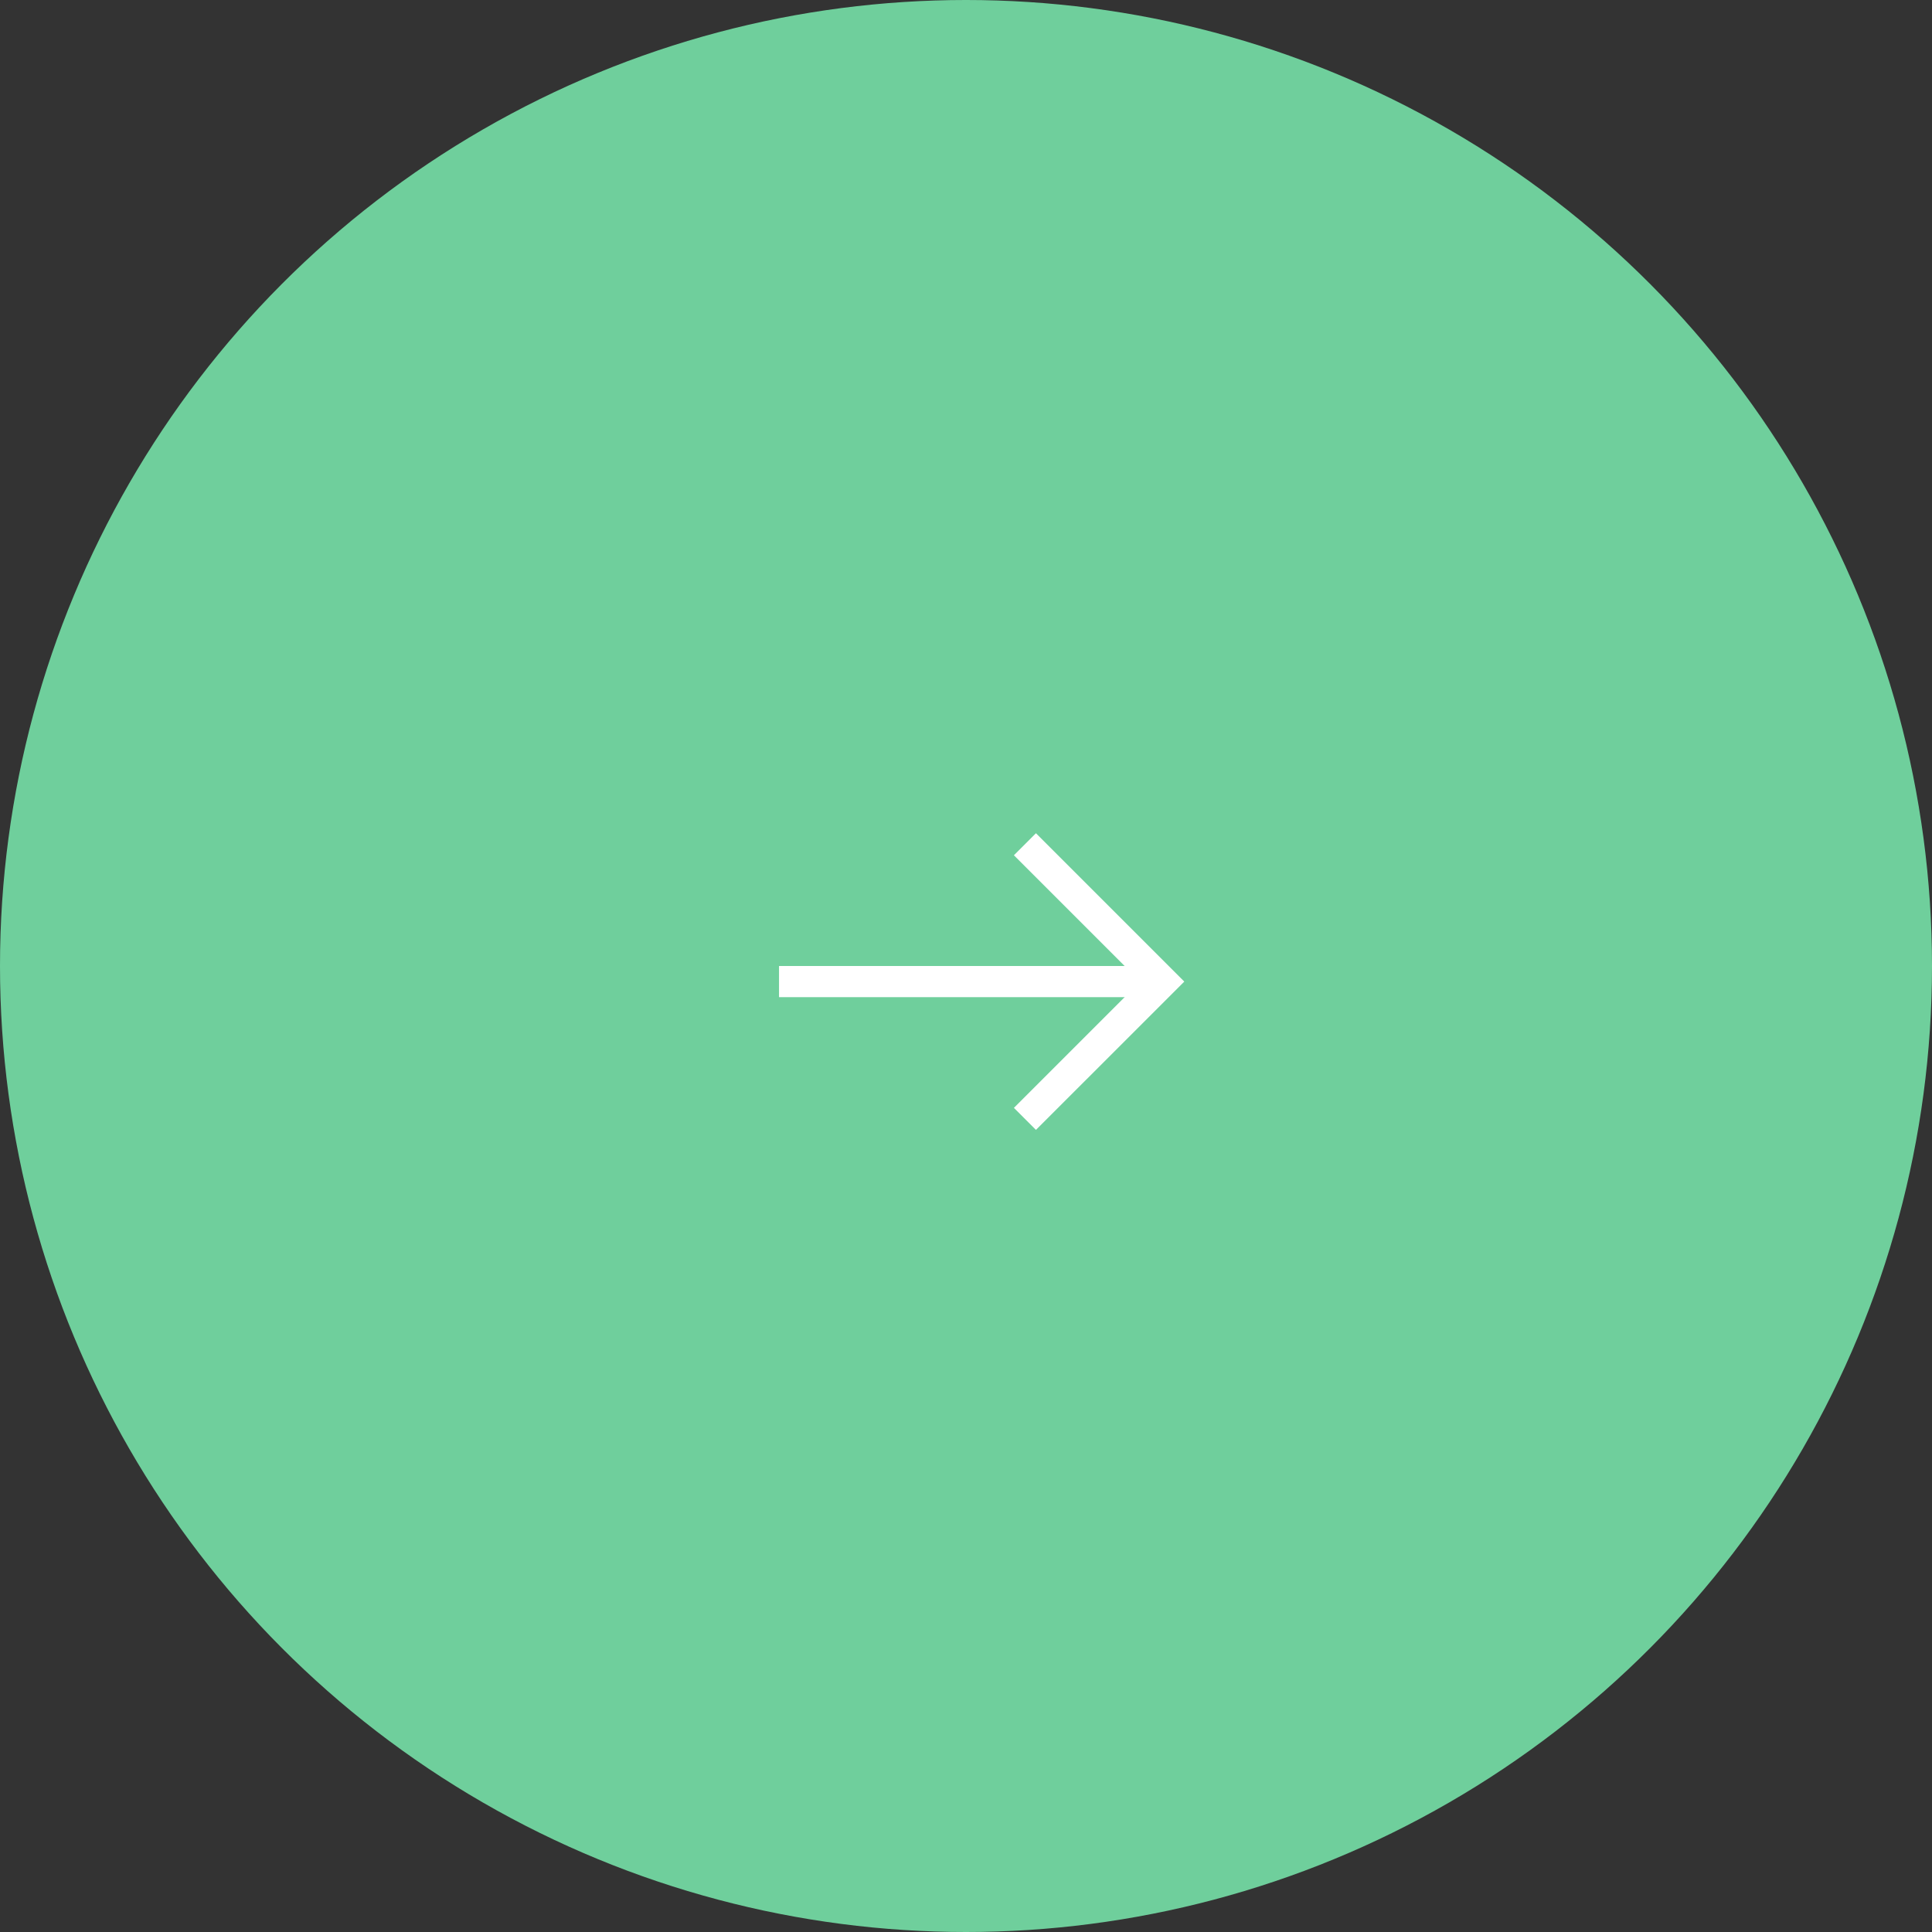 <svg xmlns="http://www.w3.org/2000/svg" viewBox="0 0 62 62"><rect x="0" y="0" width="62" height="62" fill="#333333" stroke="none"/><circle data-name="楕円形 139" cx="31" cy="31" r="31" fill="#6fcf9c"/><g data-name="コンポーネント 8 – 1"><g data-name="グループ 18" fill="none" stroke="#fff"><path data-name="パス 41" d="M25 31.5h12"/><path data-name="パス 87" d="m32.891 27.093 4.407 4.407-4.407 4.406"/></g></g></svg>